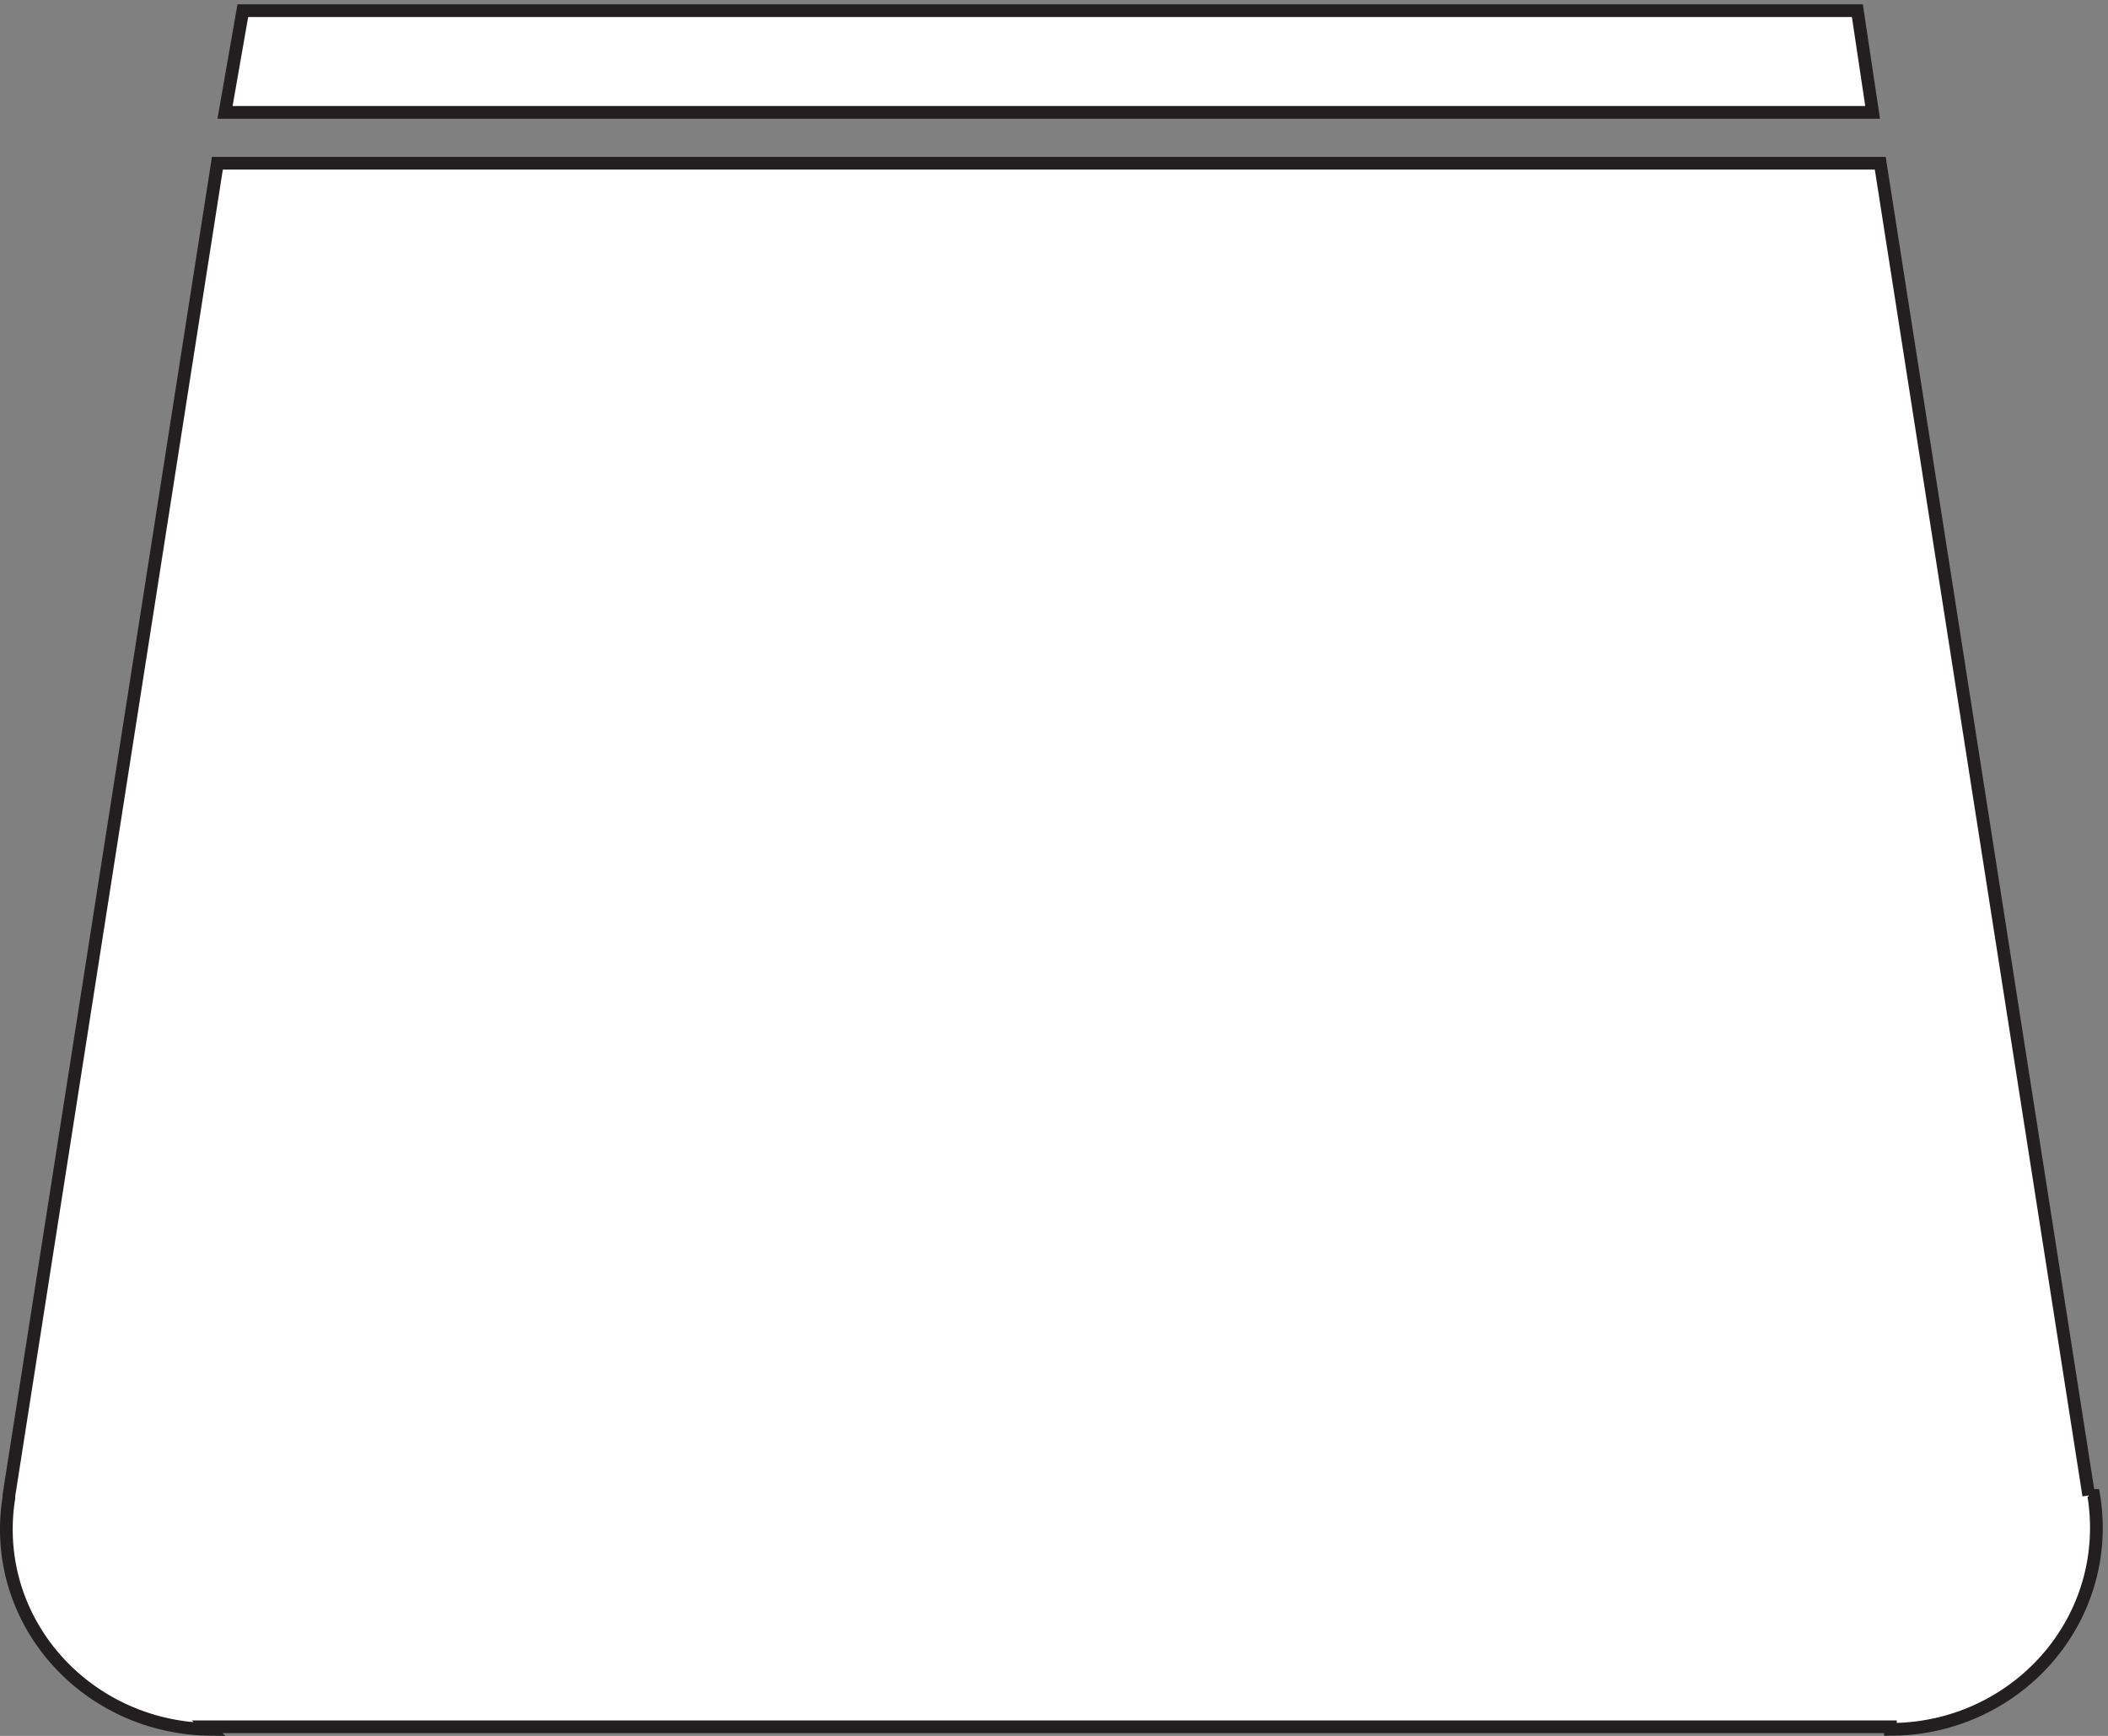 <svg xmlns="http://www.w3.org/2000/svg" xml:space="preserve" width="165.4" height="136.215"><rect width="100%" height="100%" fill="#808080" stroke="none"/><path d="m132.332 957.66 10.5 60h952.498l9-60H132.332" style="fill:#fff;fill-opacity:1;fill-rule:evenodd;stroke:none" transform="matrix(.133 0 0 -.133 .056 136.188)"/><path d="m132.332 957.66 10.5 60h952.498l9-60z" style="fill:none;stroke:#231f20;stroke-width:7.5;stroke-linecap:butt;stroke-linejoin:miter;stroke-miterlimit:10;stroke-dasharray:none;stroke-opacity:1" transform="matrix(.133 0 0 -.133 .056 136.188)"/><path d="m1231.83 141.664-123 786H127.832l-123-786-.02-1.5a115.673 115.673 0 0 1-1.48-18.469c0-64.683 53.582-117.215 120-118.03l-1.5 1.5h992.998v-1.5c67.1 0 121.5 53.23 121.5 118.89 0 6.504-.53 12.886-1.56 19.109h-2.94" style="fill:#fff;fill-opacity:1;fill-rule:evenodd;stroke:none" transform="matrix(.133 0 0 -.133 .056 136.188)"/><path d="m1231.83 141.664-123 786H127.832l-123-786-.02-1.5a115.673 115.673 0 0 1-1.48-18.469c0-64.683 53.582-117.215 120-118.03l-1.5 1.5h992.998v-1.5c67.1 0 121.5 53.23 121.5 118.89 0 6.504-.53 12.886-1.56 19.109h-2.94" style="fill:none;stroke:#231f20;stroke-width:7.5;stroke-linecap:butt;stroke-linejoin:miter;stroke-miterlimit:10;stroke-dasharray:none;stroke-opacity:1" transform="matrix(.133 0 0 -.133 .056 136.188)"/></svg>
